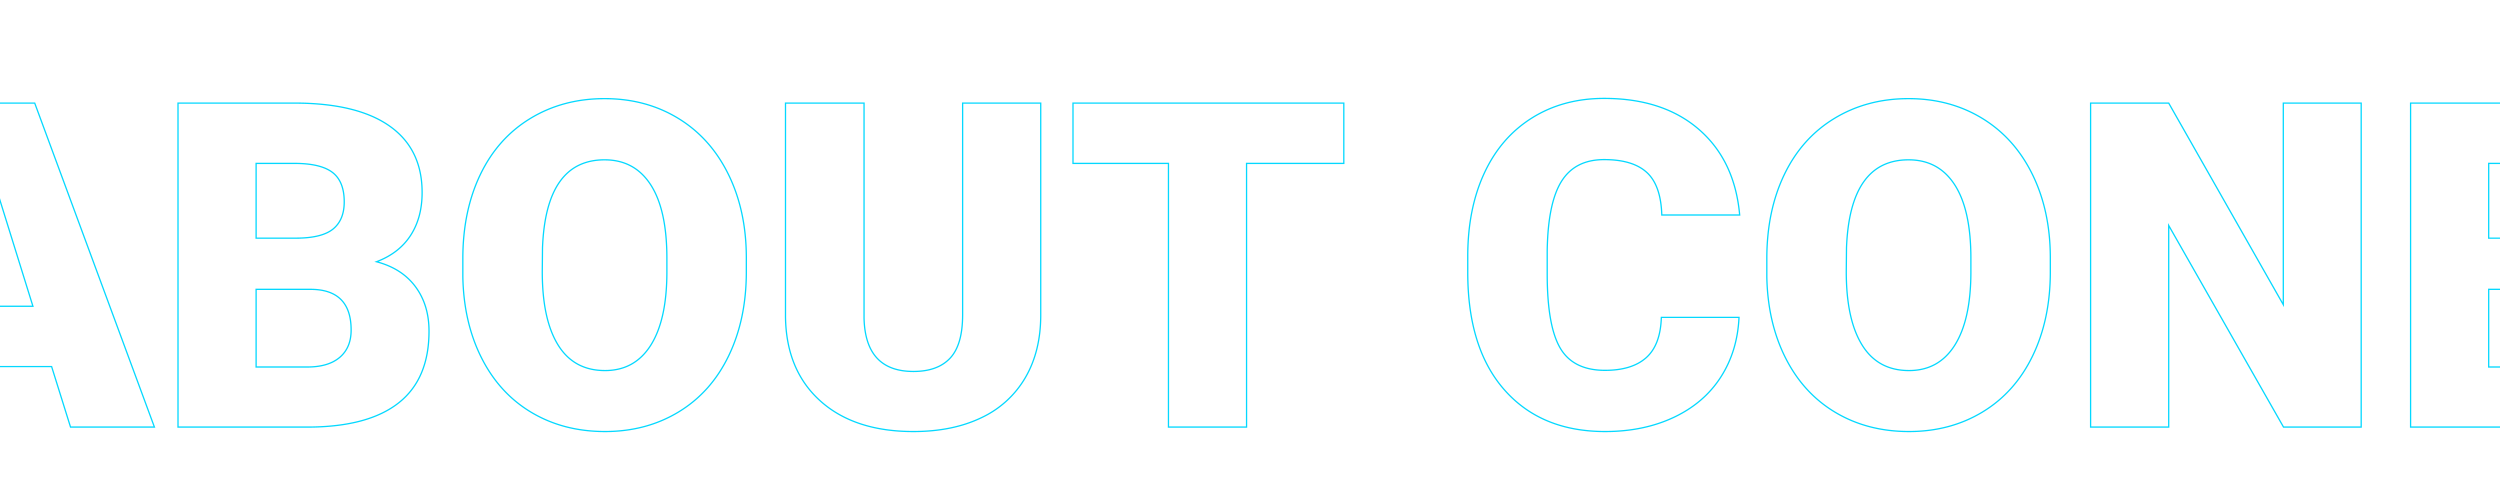 <svg xmlns="http://www.w3.org/2000/svg" xmlns:xlink="http://www.w3.org/1999/xlink" width="1920" height="373" viewBox="0 0 1920 373">
  <defs>
    <clipPath id="clip-path">
      <rect id="長方形_29321" data-name="長方形 29321" width="1920" height="373" transform="translate(0 1839)" fill="#fff" stroke="#707070" stroke-width="1"/>
    </clipPath>
  </defs>
  <g id="h-about" transform="translate(0 -1839)" clip-path="url(#clip-path)">
    <path id="パス_33" data-name="パス 33" d="M-1209.363-46.484h-82.2L-1305.92,0h-64.087l91.26-248.828h56.4L-1130.408,0h-64.429ZM-1277.209-92.8h53.491l-26.831-86.3ZM-1112.292,0V-248.828h89.38q48.022,0,73.059,17.6t25.037,51.1q0,19.312-8.887,32.983t-26.147,20.166q19.482,5.127,29.907,19.141t10.425,34.18q0,36.572-23.157,54.944T-1011.292,0Zm59.985-105.786v59.644H-1013q16.235,0,24.951-7.434t8.716-20.935q0-31.1-30.933-31.274Zm0-39.307h31.274q19.653-.171,28.027-7.178t8.374-20.679q0-15.723-9.058-22.644t-29.224-6.921h-29.395Zm376.489,25.806q0,36.4-13.5,64.429t-38.367,43.152Q-752.551,3.418-784.338,3.418t-56.4-14.612Q-865.344-25.806-879.1-52.979t-14.441-62.378V-129.37q0-36.572,13.416-64.514t38.452-43.152q25.037-15.21,56.995-15.21,31.616,0,56.4,15.039t38.538,42.81q13.757,27.771,13.928,63.66Zm-61.011-10.425q0-37.085-12.39-56.311t-35.461-19.226q-45.117,0-47.681,67.676l-.171,18.286q0,36.572,12.134,56.226t36.06,19.653q22.73,0,35.034-19.312t12.476-55.542Zm287.109-119.116V-85.962q0,27.686-11.792,47.937A76.389,76.389,0,0,1-495.349-7.178q-22.046,10.6-52.124,10.6-45.459,0-71.606-23.584t-26.66-64.6V-248.828h60.327V-83.569q1.025,40.845,37.939,40.845,18.628,0,28.2-10.254T-509.7-86.3V-248.828Zm232.764,46.313h-74.683V0h-59.985V-202.515h-73.315v-46.313h207.983ZM86.56-84.253q-1.2,25.977-14.014,45.886T36.572-7.52Q13.416,3.418-16.321,3.418q-49.048,0-77.246-31.958t-28.2-90.234v-12.3q0-36.572,12.732-64t36.658-42.383Q-48.45-252.417-17-252.417q45.288,0,72.8,23.84t31.274,65.71H27.258q-.684-22.729-11.45-32.642T-17-205.42q-22.388,0-32.812,16.748t-10.937,53.491v17.6q0,39.819,10,56.909t34.436,17.09q20.679,0,31.616-9.741T26.917-84.253Zm239.087-35.034q0,36.4-13.5,64.429T273.779-11.707Q248.914,3.418,217.126,3.418t-56.4-14.612q-24.609-14.612-38.367-41.785t-14.441-62.378V-129.37q0-36.572,13.416-64.514t38.452-43.152q25.037-15.21,56.995-15.21,31.616,0,56.4,15.039t38.538,42.81q13.757,27.771,13.928,63.66Zm-61.011-10.425q0-37.085-12.39-56.311t-35.461-19.226q-45.117,0-47.681,67.676l-.171,18.286q0,36.572,12.134,56.226t36.06,19.653q22.729,0,35.034-19.312t12.476-55.542ZM564.392,0H504.749L416.565-154.834V0H356.58V-248.828h59.985L504.578-93.994V-248.828h59.814Zm37.939,0V-248.828h89.38q48.022,0,73.059,17.6t25.037,51.1q0,19.312-8.887,32.983t-26.147,20.166q19.482,5.127,29.907,19.141T795.1-73.657q0,36.572-23.157,54.944T703.333,0Zm59.985-105.786v59.644h39.307q16.235,0,24.951-7.434t8.716-20.935q0-31.1-30.933-31.274Zm0-39.307h31.274q19.653-.171,28.027-7.178t8.374-20.679q0-15.723-9.058-22.644t-29.224-6.921H662.317ZM892,0H832.19V-248.828H892ZM1026.16-87.842H993.689V0H933.7V-248.828h97.925q44.263,0,69.214,19.653t24.951,55.542q0,25.977-10.51,43.066t-32.9,27.686L1134.338-2.563V0h-64.258Zm-32.471-46.313h37.939q17.09,0,25.72-8.972t8.63-25.037q0-16.064-8.716-25.208t-25.635-9.143H993.689ZM1162.024,0V-248.828h80.151q32.983,0,59.3,14.954a105.11,105.11,0,0,1,41.1,42.212q14.783,27.258,14.954,61.1v11.45q0,34.18-14.441,61.267a105.565,105.565,0,0,1-40.674,42.383Q1276.184-.171,1243.884,0Zm59.985-202.515V-46.143h20.85q25.806,0,39.648-18.372t13.843-54.6v-10.767q0-36.06-13.843-54.346t-40.332-18.286Z" transform="translate(1249 2167)" fill="none" stroke="#04d8ff" stroke-width="1"/>
  </g>
</svg>
